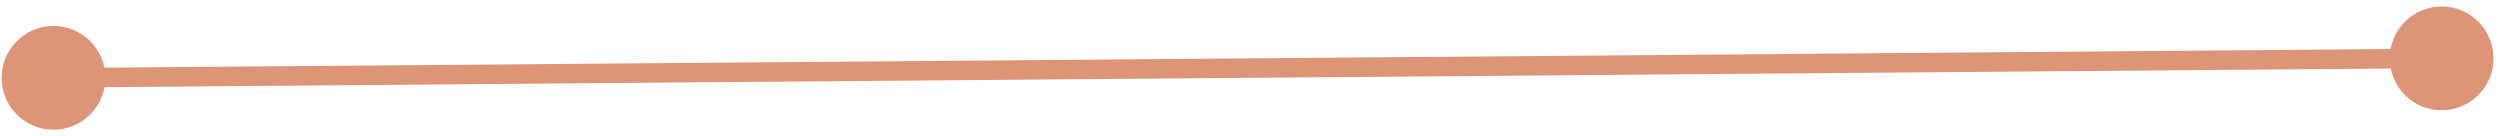 <?xml version="1.0" encoding="UTF-8"?> <svg xmlns="http://www.w3.org/2000/svg" width="257" height="14" viewBox="0 0 257 14" fill="none"> <path d="M0.167 8.043C0.191 10.989 2.598 13.357 5.543 13.333C8.489 13.309 10.857 10.902 10.833 7.957C10.809 5.011 8.402 2.643 5.457 2.667C2.511 2.691 0.143 5.098 0.167 8.043ZM245.667 6.043C245.691 8.989 248.098 11.357 251.043 11.333C253.989 11.309 256.357 8.902 256.333 5.957C256.309 3.011 253.902 0.643 250.957 0.667C248.011 0.691 245.643 3.098 245.667 6.043ZM5.508 9L251.008 7L250.992 5L5.492 7L5.508 9Z" fill="#DD9477"></path> </svg> 